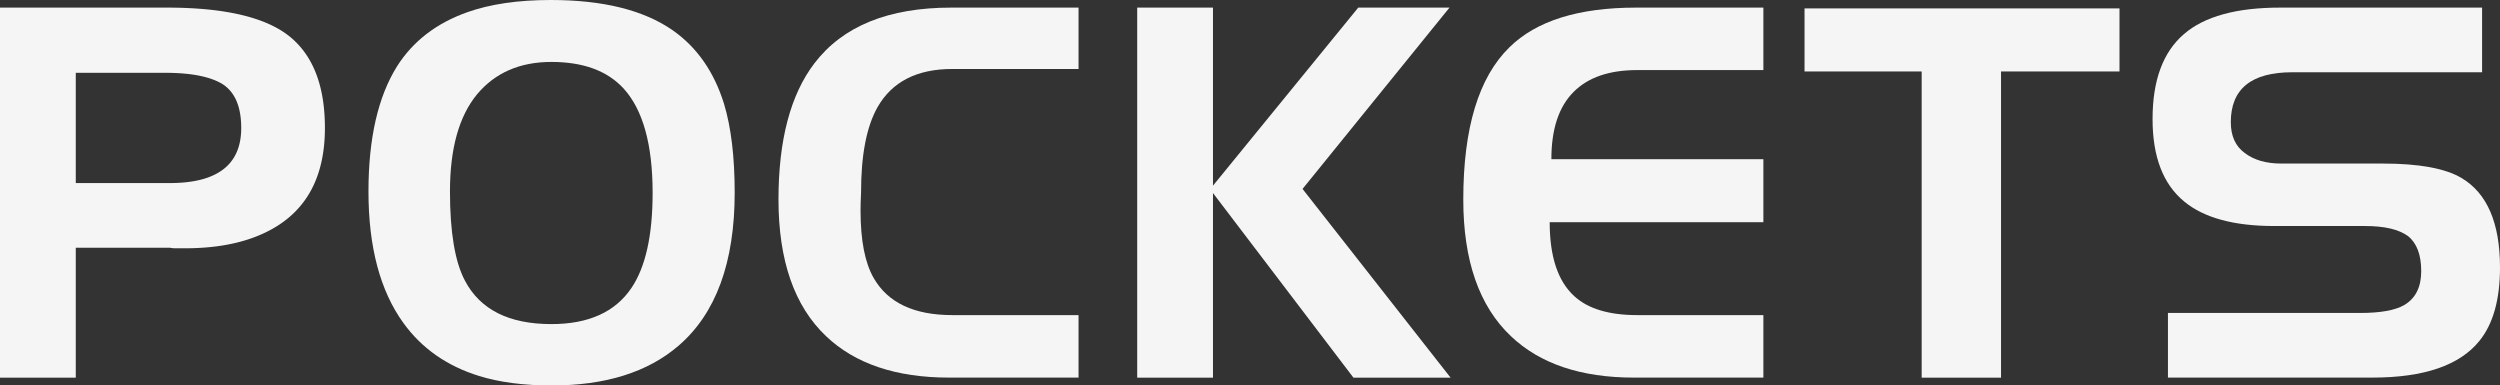 <svg xmlns="http://www.w3.org/2000/svg" width="1667.667" height="257.138" viewBox="0 0 1667.667 257.138">
  <rect x="0" y="0" width="1667.667" height="257.138" fill="#333333" stroke="none"/>
  <g id="アートワーク_2" data-name="アートワーク 2" transform="translate(0 0)">
    <path id="パス_264" data-name="パス 264" d="M216.737,81.157q0,48.792-36.791,68.221-22.575,12-56.5,12.008h-6.407a17.547,17.547,0,0,1-3.54-.355H50.549v86.656H0V.838H111.349q57.628,0,81.644,19.087Q216.759,39.011,216.737,81.157Zm-55.826-.032q0-20.9-12.092-29.027-12.363-7.761-38.49-7.764H50.549v73.55h62.608Q160.923,117.884,160.91,81.125Z" transform="translate(0 4.239)" fill="#f5f5f5"/>
    <path id="パス_265" data-name="パス 265" d="M284.857,128.395q0,70.02-37.47,102.235-30.81,26.489-84.511,26.508-27.952,0-48.437-6.311-32.186-9.931-50.582-35.39Q40.566,183.233,40.56,127.7q0-53.007,19.074-83.484,15.889-25.036,46.7-36.01Q129.266.016,162.2,0q52.261,0,81.308,20.2,24.309,17.023,34.259,49.128Q284.828,92.734,284.857,128.395Zm-54.741.31q0-48.492-19.448-69.759-16.3-17.633-48.095-17.633-31.527,0-49.593,21.619-18.04,21.858-18.053,64.734,0,40.722,9.947,59.469,15.173,29.047,57.7,29.06,37.137,0,53.372-24.054Q230.1,171.251,230.116,128.7Z" transform="translate(205.23 0)" fill="#f5f5f5"/>
    <path id="パス_266" data-name="パス 266" d="M285.85,247.648H199.569q-53.084,0-82.122-27.626-31.731-30.035-31.753-91.164,0-59.469,23.983-90.893Q138.036.818,200.964.838H285.85V41.776H201.616q-35.364,0-49.871,25.514-10.987,19.445-10.968,56.937c-.239,4.954-.342,8.985-.342,12.092q0,29.735,8.791,44.949,14.2,24.7,52.39,24.687H285.85Z" transform="translate(433.608 4.239)" fill="#f5f5f5"/>
    <path id="パス_267" data-name="パス 267" d="M334.225,247.687h-64.8l-93.7-123.156V247.687H125.182V.838h50.543V119.615L272.631.838H333.5l-98.03,120.954Z" transform="translate(633.412 4.239)" fill="#f5f5f5"/>
    <path id="パス_268" data-name="パス 268" d="M361.258,247.648H274.983q-53.094,0-82.128-27.626-31.769-30.035-31.779-91.164,0-71.483,30.758-101.518Q218.653.841,276.378.838h84.88V42.506h-84.2q-27.845,0-42.365,14.533-14.882,14.843-14.856,44.91H361.258V144H218.711q0,34.327,16.316,49.238,13.739,12.721,42.03,12.718h84.2Z" transform="translate(815.036 4.239)" fill="#f5f5f5"/>
    <path id="パス_269" data-name="パス 269" d="M408.743,42.963H329.715v204.27H276.782V42.963H198.64V.927h210.1Z" transform="translate(1005.105 4.692)" fill="#f5f5f5"/>
    <path id="パス_270" data-name="パス 270" d="M468.705,174.124q0,32.186-13.79,49.1-19.765,24.425-71.361,24.422H247.2V204.527H375.519q20.133,0,29.325-5.284c7.564-4.476,11.31-12.02,11.31-22.594q0-16.335-8.791-23.389-9.243-6.743-28.64-6.724h-60.5q-40.324,0-60.051-16.251-21.267-17.343-21.225-55.18,0-38.6,20.882-56.556Q278.267.818,322.07.838H456.756V43.959H330.215q-41.08,0-41.074,33.29,0,13.777,9.224,20.514c6.1,4.709,14.236,7.1,24.422,7.1h67.821q36.062,0,52.313,9.566Q468.673,129.6,468.705,174.124Z" transform="translate(1198.961 4.239)" fill="#f5f5f5"/>
  </g>
</svg>
